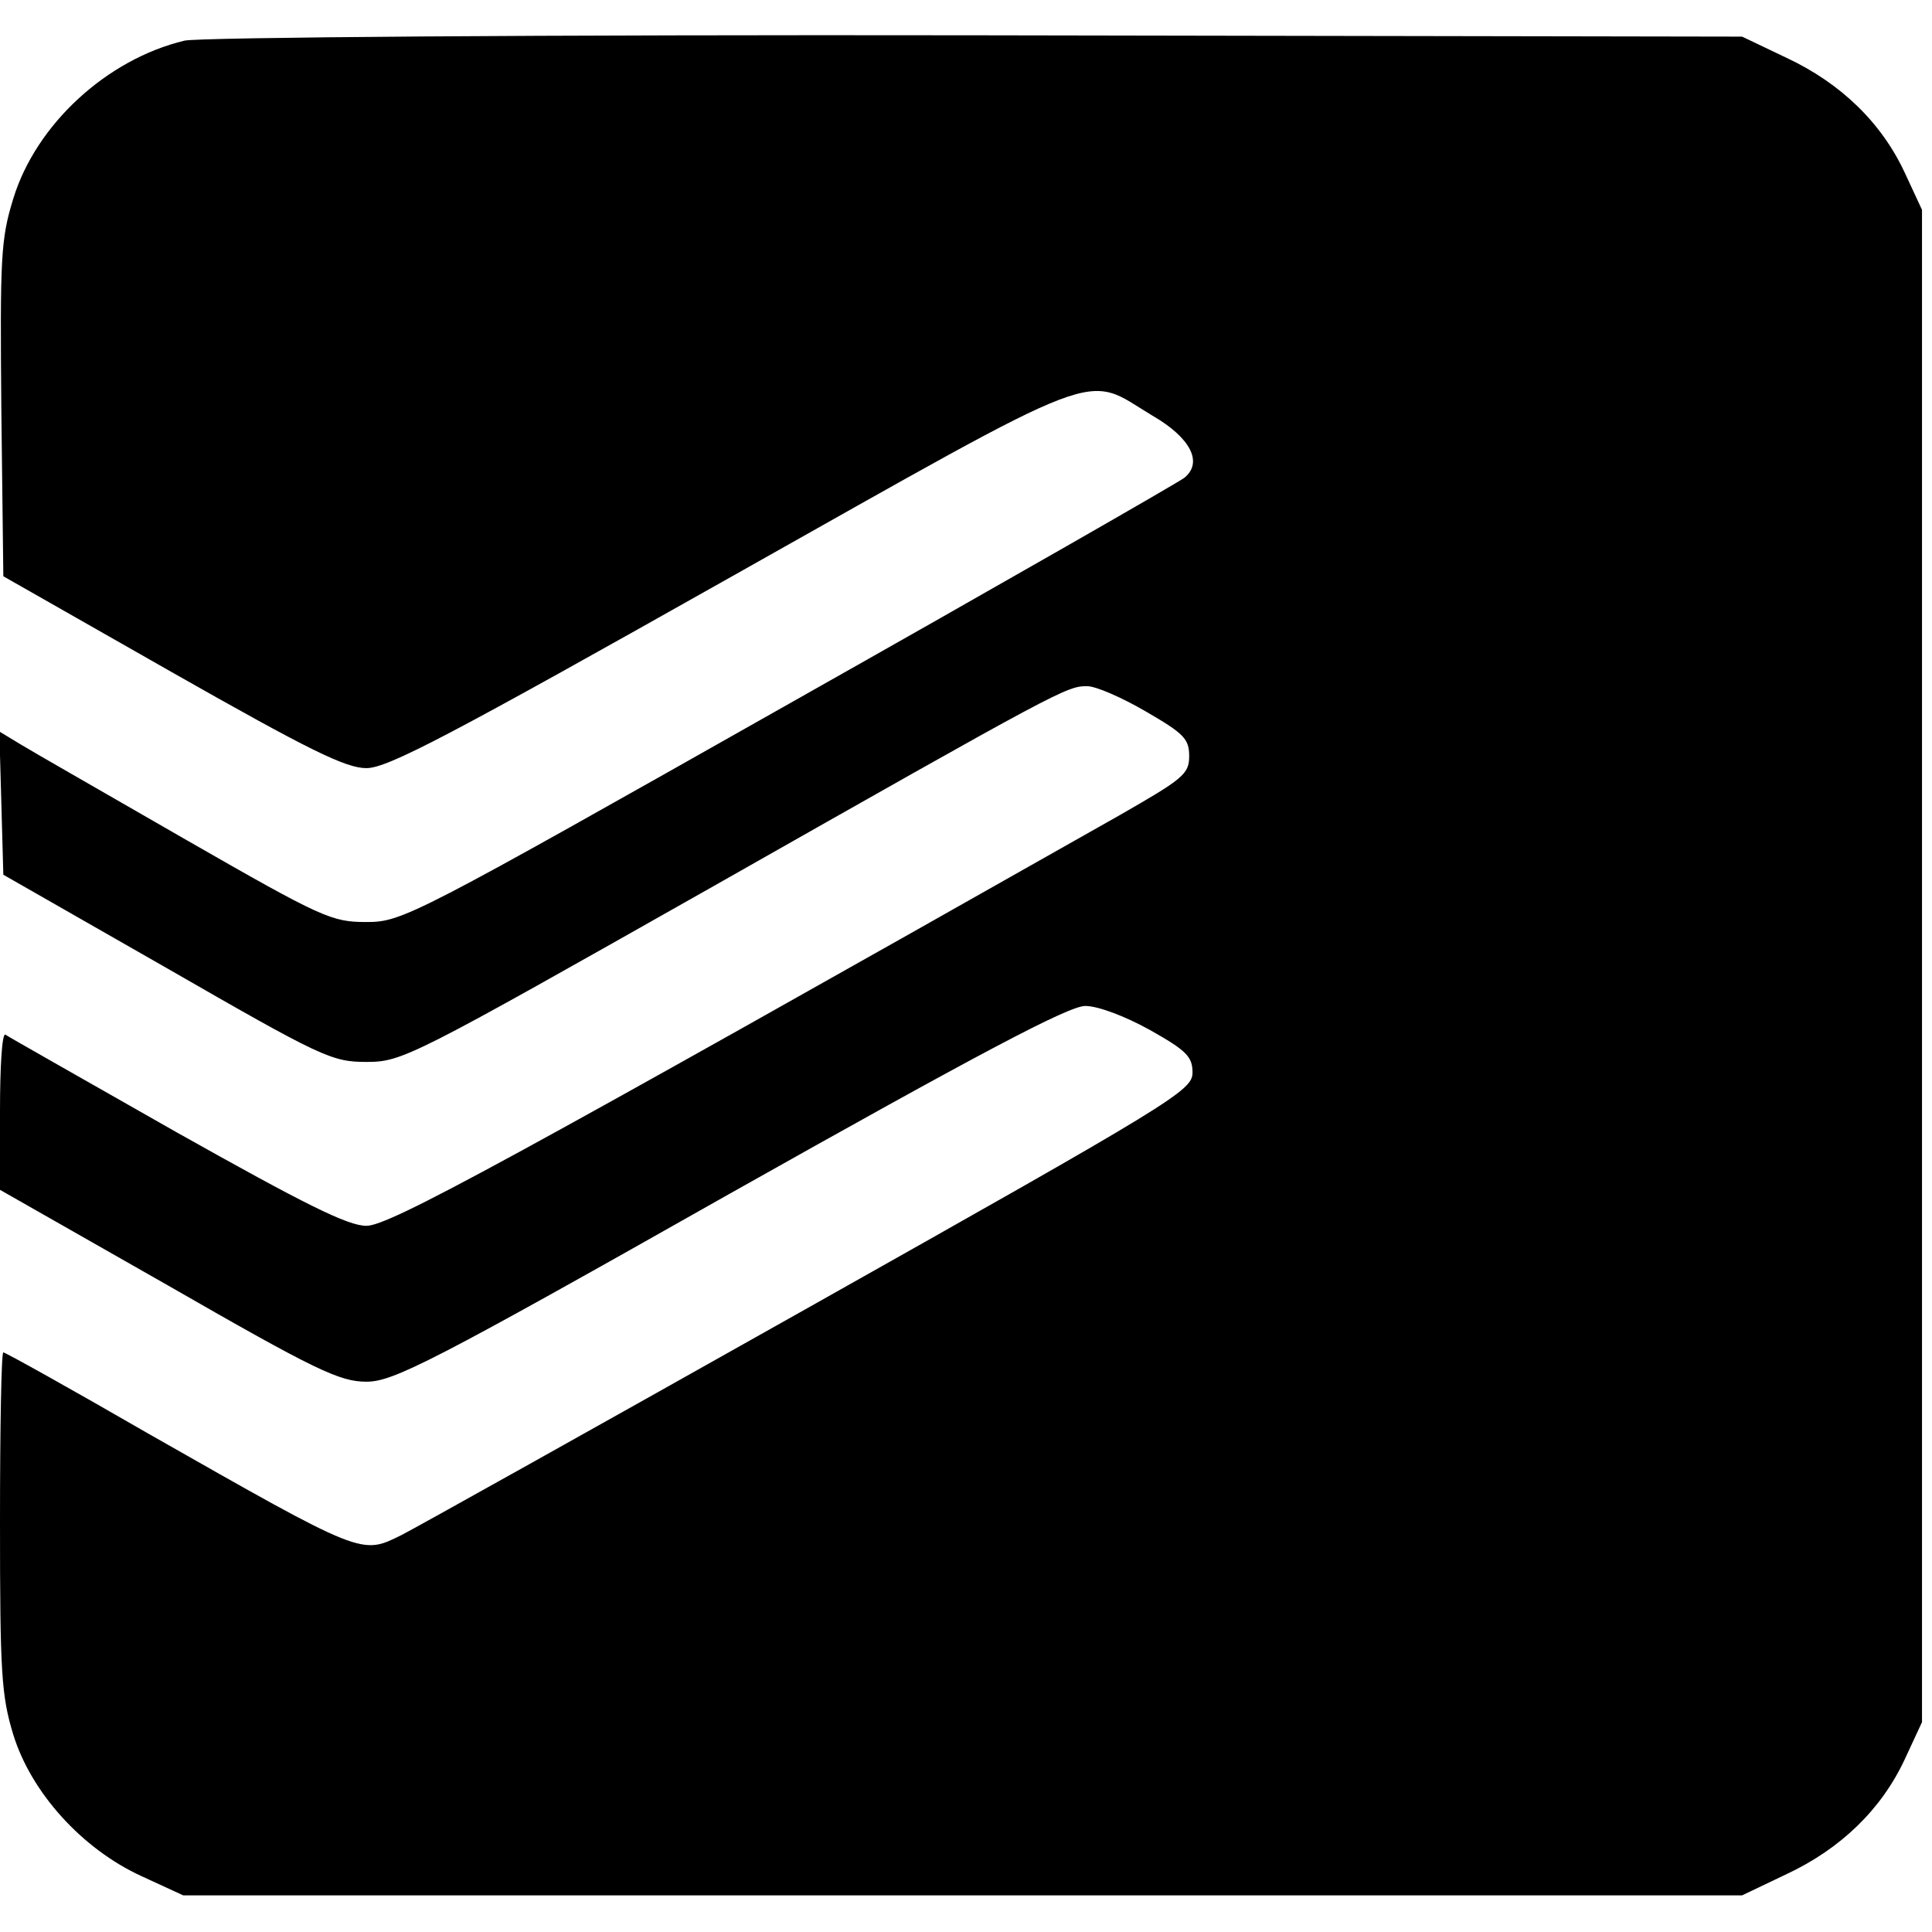 <svg height="386.667" preserveAspectRatio="xMidYMid meet" viewBox="0 0 290 290" width="386.667" xmlns="http://www.w3.org/2000/svg"><path d="m277 2839c-117-28-223-126-257-237-19-61-20-90-18-317l3-250 253-144c206-117 261-144 292-144 32 0 125 49 549 288 572 322 526 304 631 241 57-33 76-70 48-93-7-6-274-159-593-339-566-320-581-328-635-328-52 0-66 6-270 123-118 68-230 132-248 143l-33 20 3-107 3-108 245-140c233-134 248-141 300-141 54 0 67 7 516 261 529 300 535 303 566 303 13 0 52-17 88-38 57-33 65-41 65-67 0-27-9-34-105-89-926-524-1096-616-1130-616-28 0-92 32-286 141-137 78-252 143-256 146-5 2-8-49-8-114v-119l253-144c221-127 257-144 297-144s96 28 545 282c375 211 509 282 534 282 19 0 59-15 97-36 55-31 64-40 64-64 0-27-28-44-577-353-318-179-592-332-610-341-61-30-55-33-382 153-116 67-213 121-216 121s-5-114-5-254c0-227 2-261 20-320 27-87 103-171 192-212l63-29h1170 1170l67 32c81 38 142 97 177 172l26 56v1135 1135l-26 56c-35 75-96 134-177 172l-67 32-1150 2c-649 1-1166-3-1188-8z" transform="matrix(.1 0 0 -.1 0 290)"/></svg>